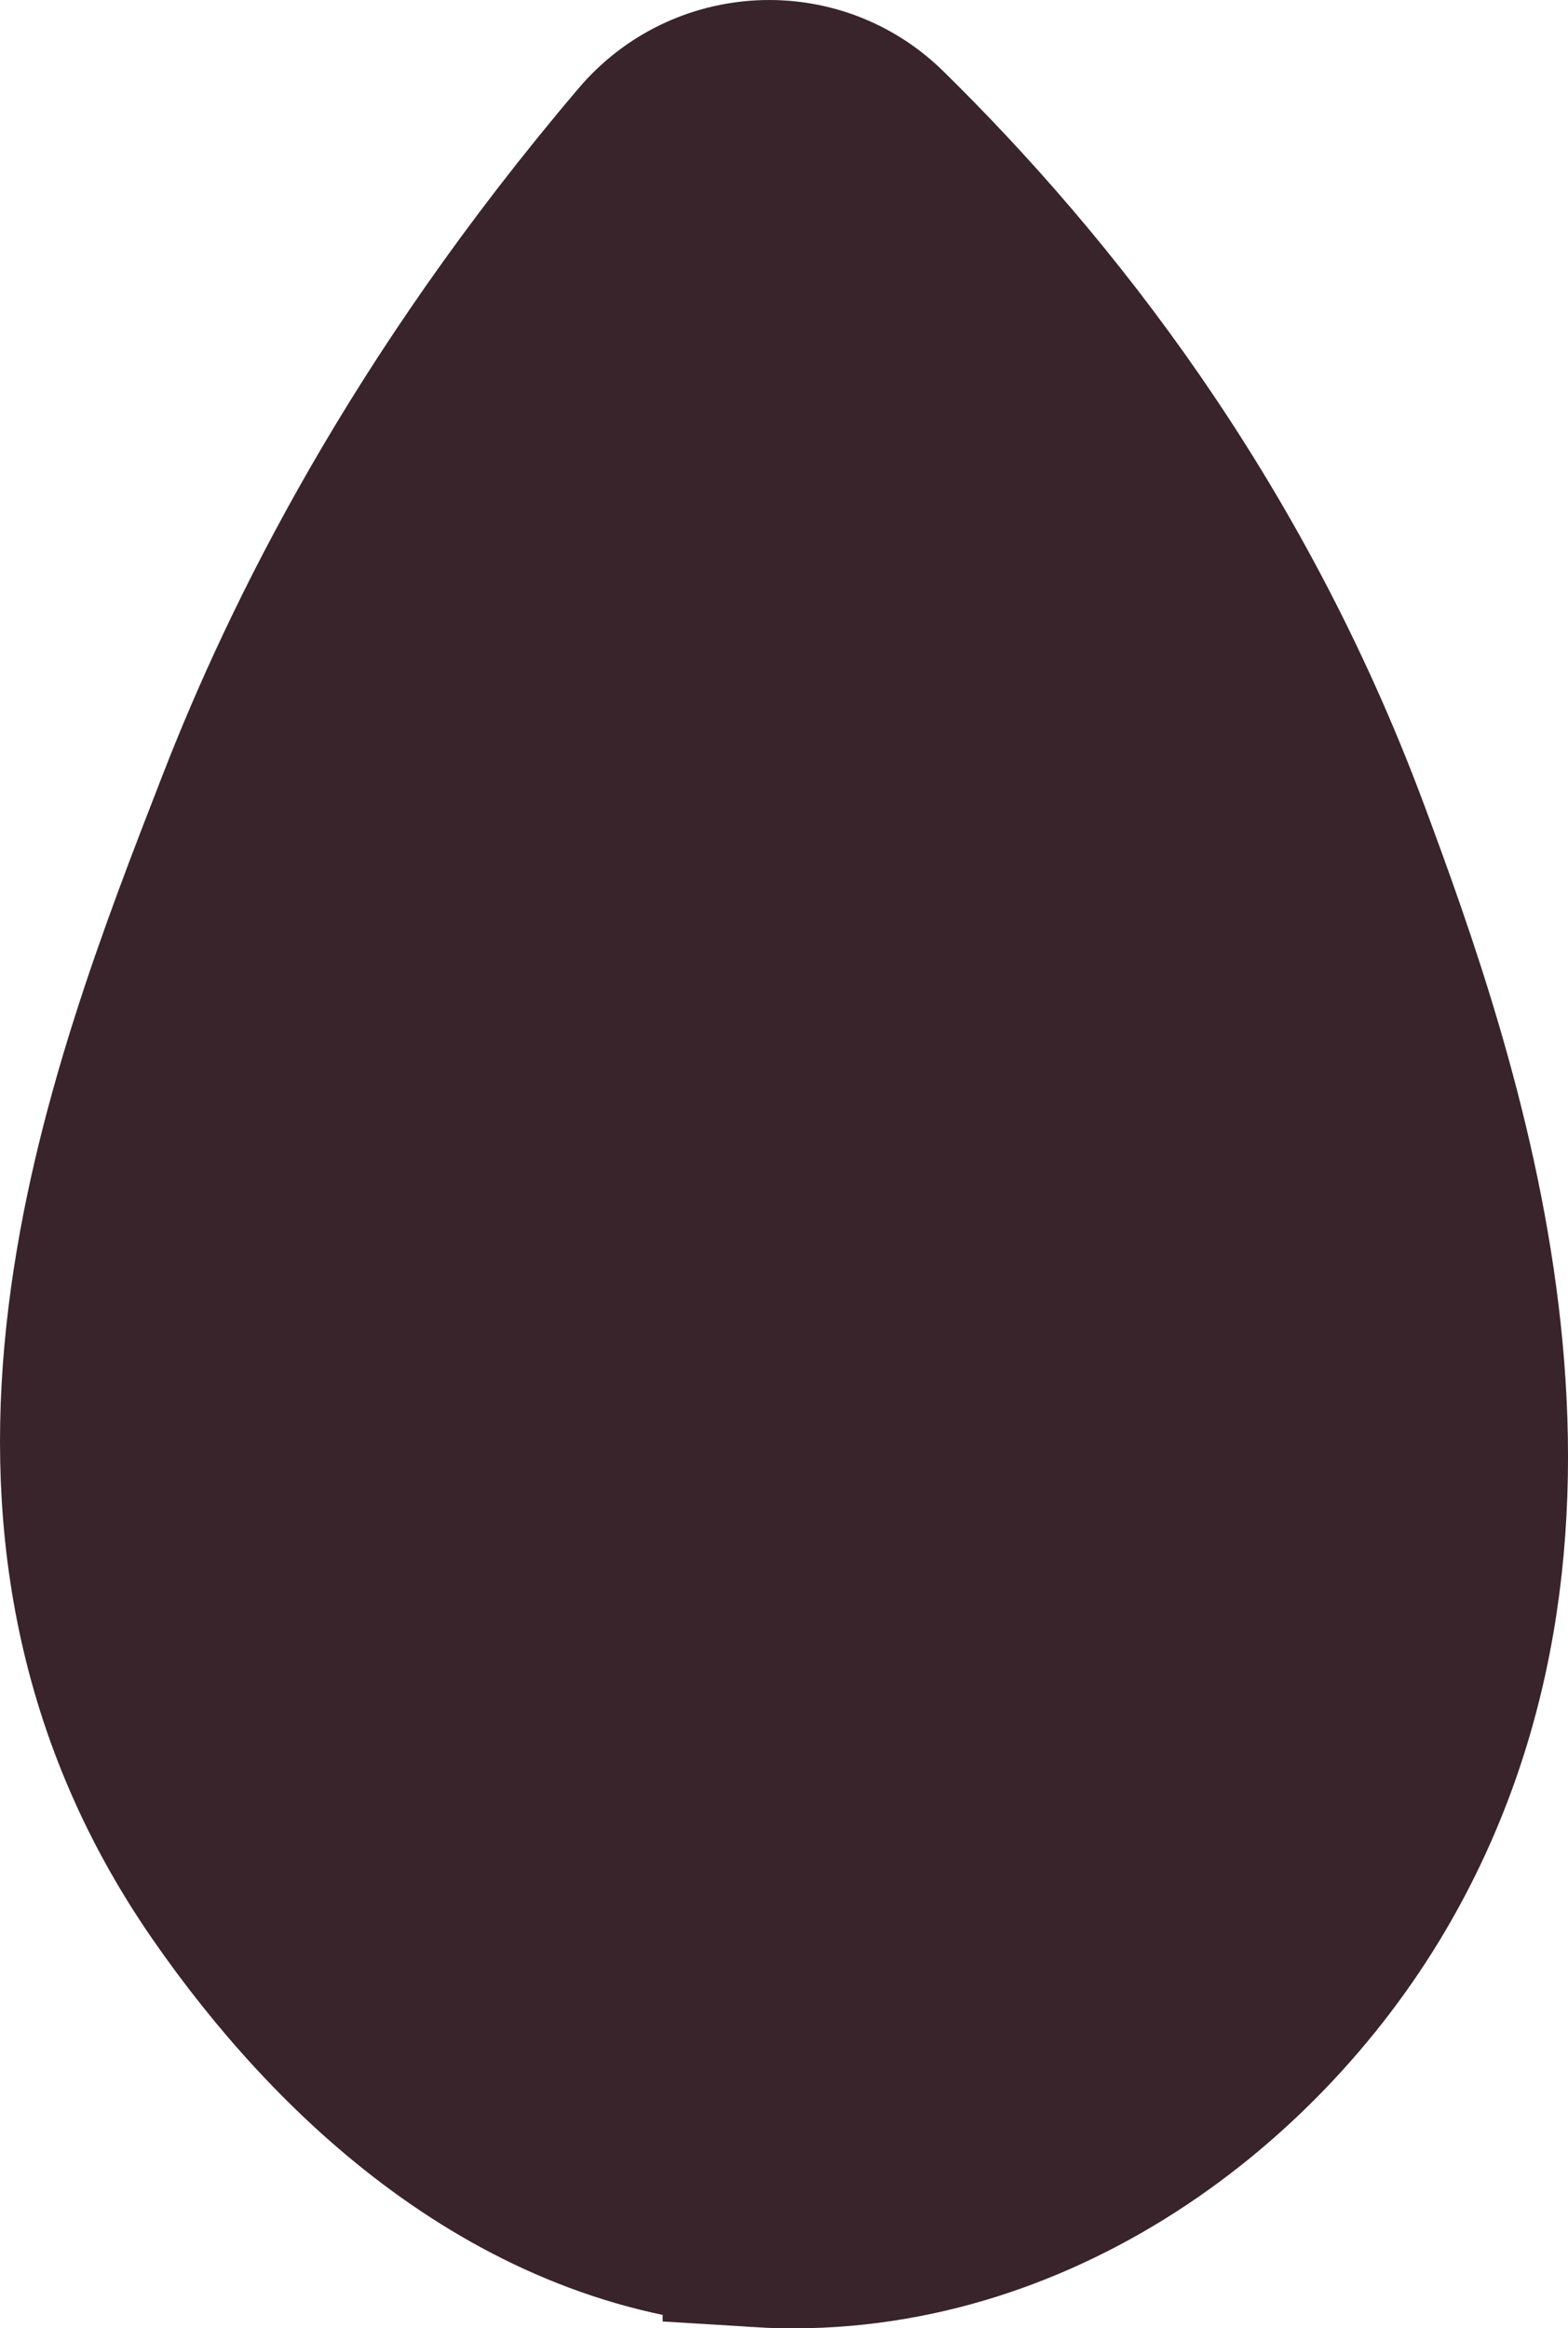<?xml version="1.0" encoding="UTF-8"?>
<svg id="Layer_2" data-name="Layer 2" xmlns="http://www.w3.org/2000/svg" viewBox="0 0 373.82 554.97">
  <defs>
    <style>
      .cls-1 {
        fill: #38242a;
        stroke: #38242a;
        stroke-miterlimit: 10;
        stroke-width: 45.5px;
      }
    </style>
  </defs>
  <g id="Layer_1-2" data-name="Layer 1">
    <path class="cls-1" d="M180.72,531.96c-56.06-3.5-98.61-43.59-125.73-82.81-60.57-87.58-22.15-186.41,5.03-256.3,15.1-38.84,42.64-95.15,95.28-157.1,13.78-16.22,38.45-17.47,53.63-2.56,38.1,37.4,81.58,92.12,109.32,166.7,21.81,58.65,57.9,161.96,6.68,248.87-27.97,47.46-82.11,87.09-144.21,83.21Z"/>
  </g>
</svg>